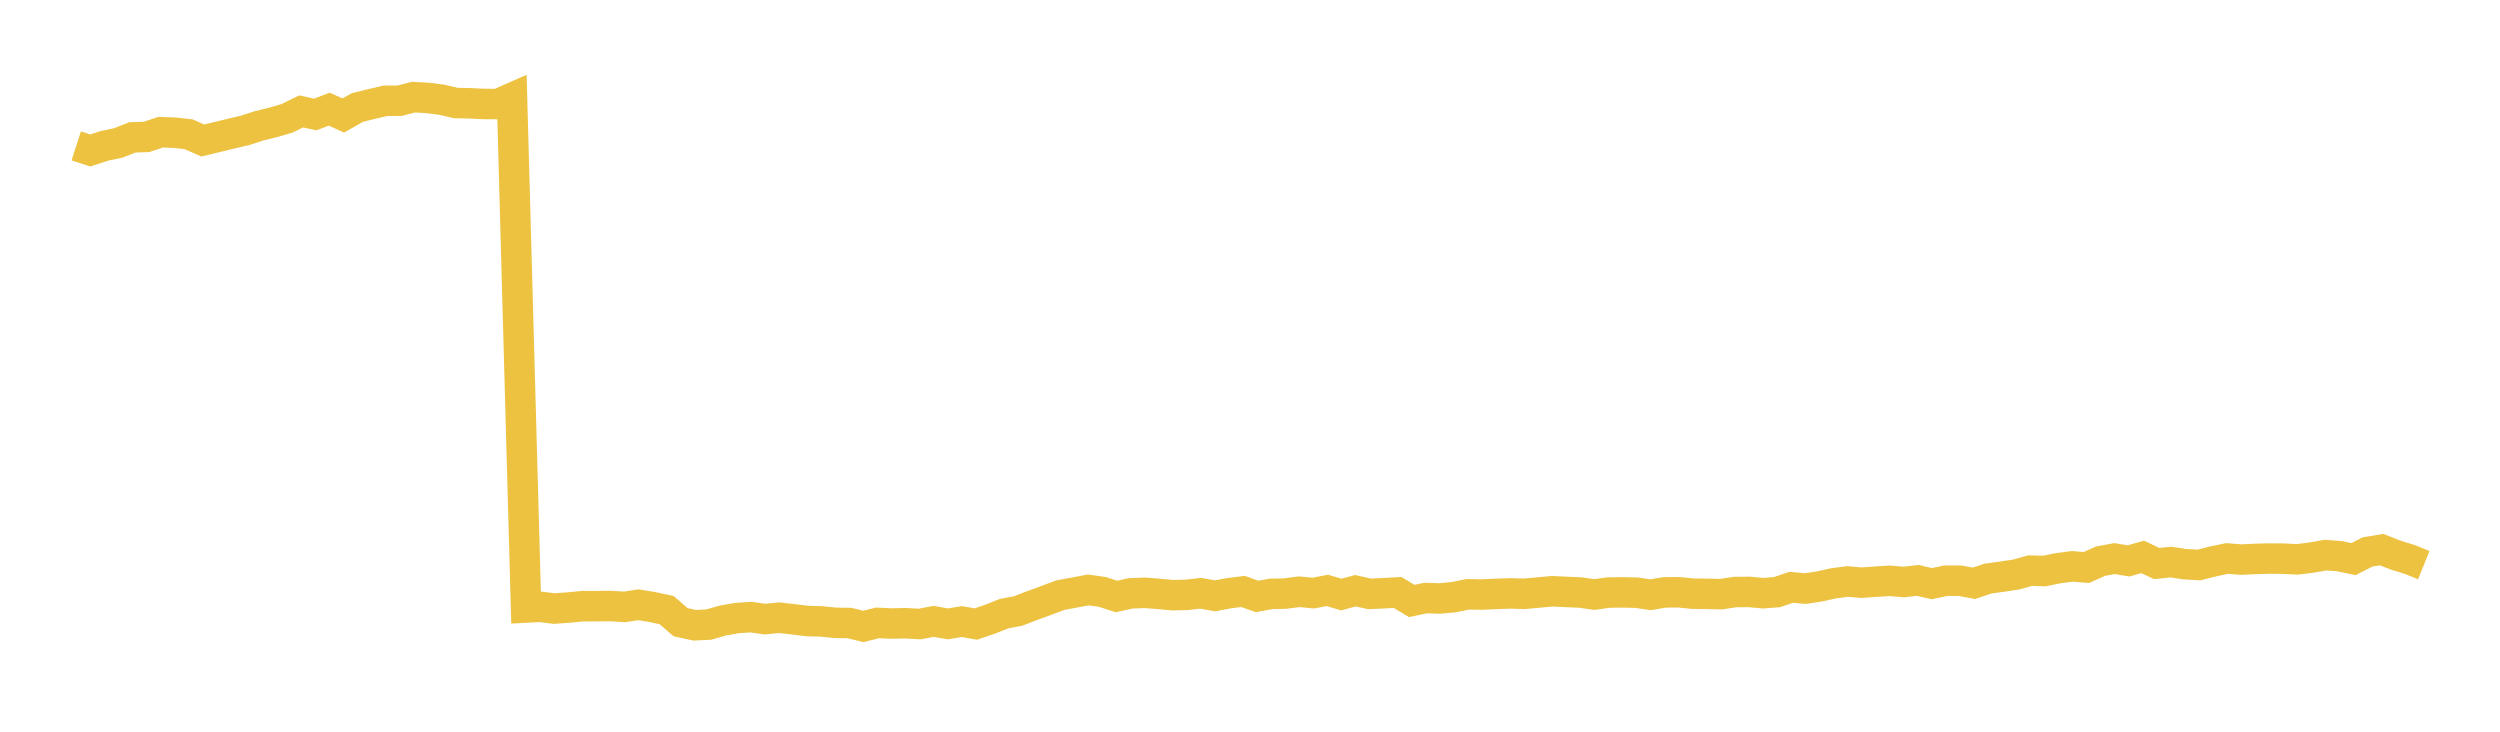 <svg width="164" height="48" xmlns="http://www.w3.org/2000/svg" xmlns:xlink="http://www.w3.org/1999/xlink"><path fill="none" stroke="rgb(237,194,64)" stroke-width="2" d="M5,9.572L5.922,9.87L6.844,9.57L7.766,9.375L8.689,9.01L9.611,8.982L10.533,8.672L11.455,8.705L12.377,8.808L13.299,9.215L14.222,8.996L15.144,8.77L16.066,8.556L16.988,8.255L17.91,8.03L18.832,7.761L19.754,7.309L20.677,7.51L21.599,7.162L22.521,7.576L23.443,7.054L24.365,6.825L25.287,6.611L26.21,6.608L27.132,6.371L28.054,6.426L28.976,6.541L29.898,6.758L30.82,6.777L31.743,6.821L32.665,6.826L33.587,6.421L34.509,39.854L35.431,39.806L36.353,39.922L37.275,39.856L38.198,39.767L39.12,39.766L40.042,39.754L40.964,39.813L41.886,39.672L42.808,39.826L43.731,40.023L44.653,40.819L45.575,41.018L46.497,40.973L47.419,40.705L48.341,40.545L49.263,40.483L50.186,40.614L51.108,40.521L52.03,40.625L52.952,40.738L53.874,40.765L54.796,40.857L55.719,40.87L56.641,41.095L57.563,40.861L58.485,40.904L59.407,40.884L60.329,40.936L61.251,40.761L62.174,40.928L63.096,40.775L64.018,40.937L64.94,40.623L65.862,40.257L66.784,40.083L67.707,39.727L68.629,39.391L69.551,39.042L70.473,38.872L71.395,38.7L72.317,38.83L73.24,39.129L74.162,38.926L75.084,38.888L76.006,38.96L76.928,39.045L77.85,39.023L78.772,38.917L79.695,39.087L80.617,38.915L81.539,38.799L82.461,39.127L83.383,38.958L84.305,38.94L85.228,38.818L86.15,38.908L87.072,38.731L87.994,39.004L88.916,38.751L89.838,38.959L90.76,38.916L91.683,38.865L92.605,39.421L93.527,39.232L94.449,39.259L95.371,39.174L96.293,38.985L97.216,39.003L98.138,38.959L99.06,38.927L99.982,38.955L100.904,38.871L101.826,38.786L102.749,38.83L103.671,38.871L104.593,39.001L105.515,38.872L106.437,38.859L107.359,38.881L108.281,39.016L109.204,38.858L110.126,38.854L111.048,38.945L111.97,38.956L112.892,38.978L113.814,38.839L114.737,38.829L115.659,38.914L116.581,38.842L117.503,38.526L118.425,38.611L119.347,38.474L120.269,38.268L121.192,38.146L122.114,38.224L123.036,38.159L123.958,38.101L124.88,38.18L125.802,38.075L126.725,38.287L127.647,38.095L128.569,38.095L129.491,38.264L130.413,37.955L131.335,37.827L132.257,37.69L133.18,37.433L134.102,37.461L135.024,37.273L135.946,37.153L136.868,37.229L137.79,36.814L138.713,36.643L139.635,36.796L140.557,36.531L141.479,36.969L142.401,36.871L143.323,37.01L144.246,37.065L145.168,36.832L146.09,36.637L147.012,36.71L147.934,36.667L148.856,36.641L149.778,36.649L150.701,36.693L151.623,36.58L152.545,36.416L153.467,36.484L154.389,36.679L155.311,36.208L156.234,36.056L157.156,36.416L158.078,36.7L159,37.073"></path></svg>